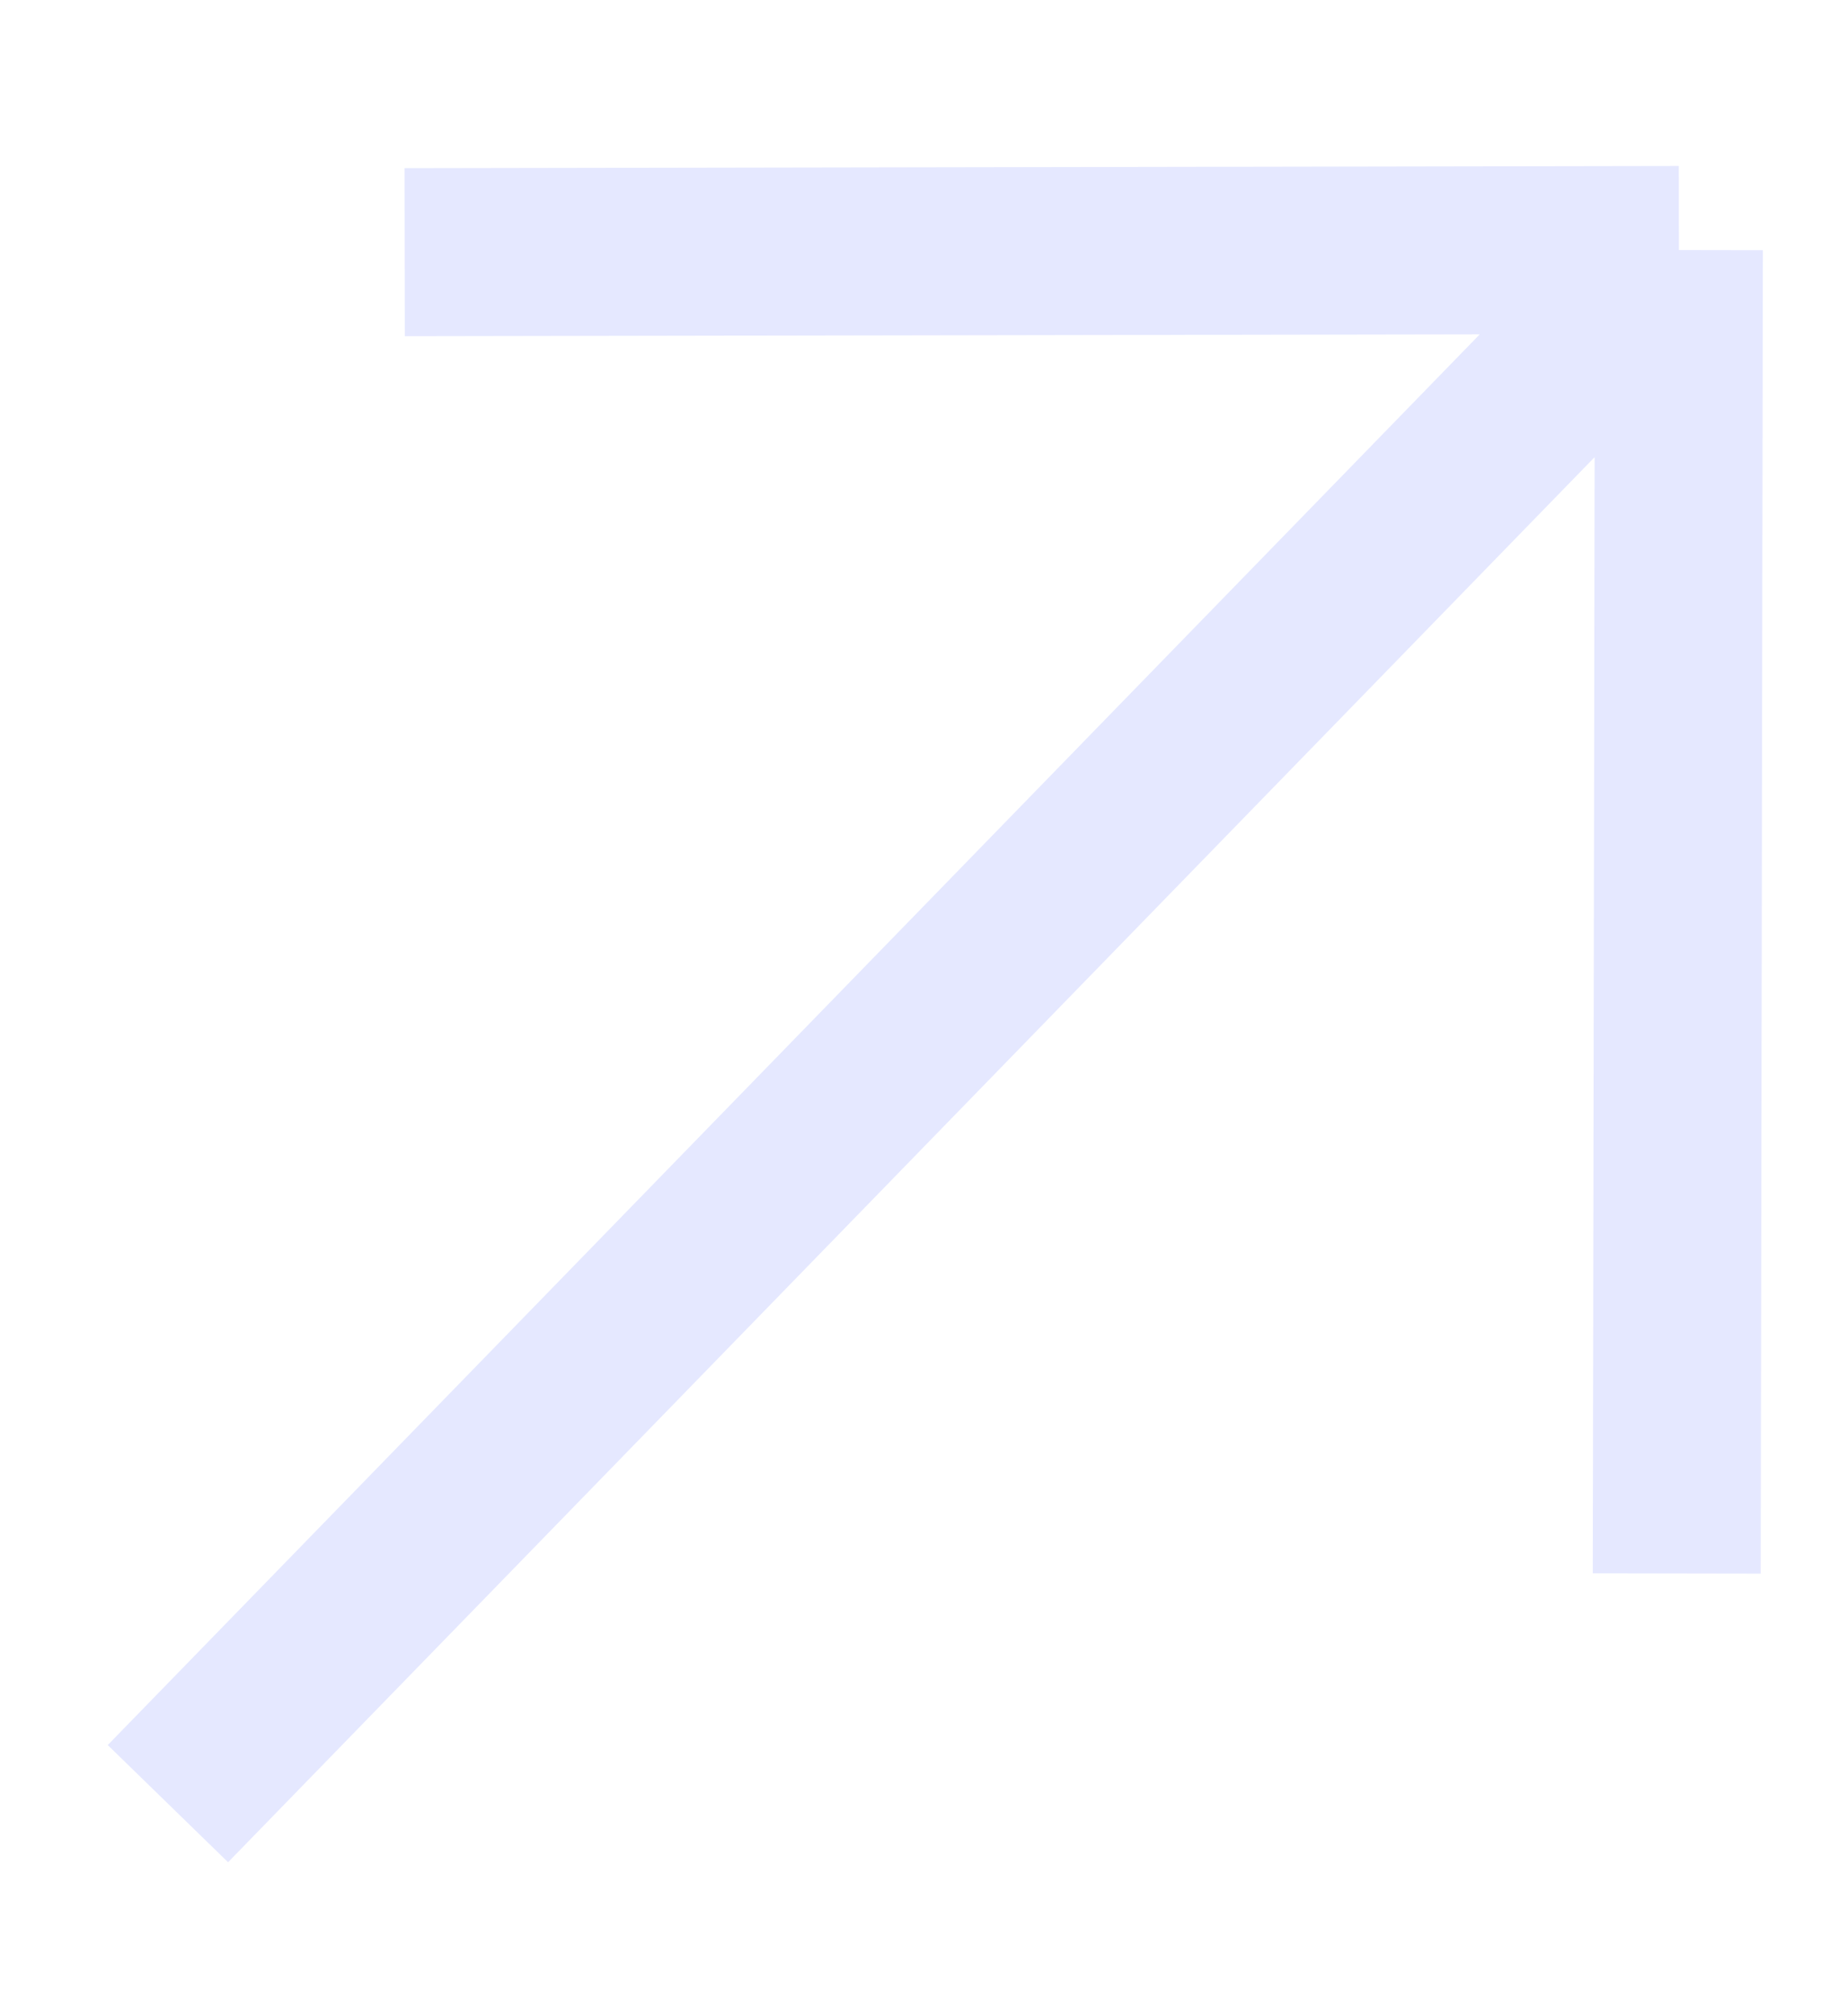 <svg width="11" height="12" viewBox="0 0 11 12" fill="none" xmlns="http://www.w3.org/2000/svg">
<path d="M1 10.735L9.999 1.488M9.999 1.488L2.41 1.501M9.999 1.488L9.986 9.365" stroke="#E5E8FF" stroke-miterlimit="10"/>
</svg>
